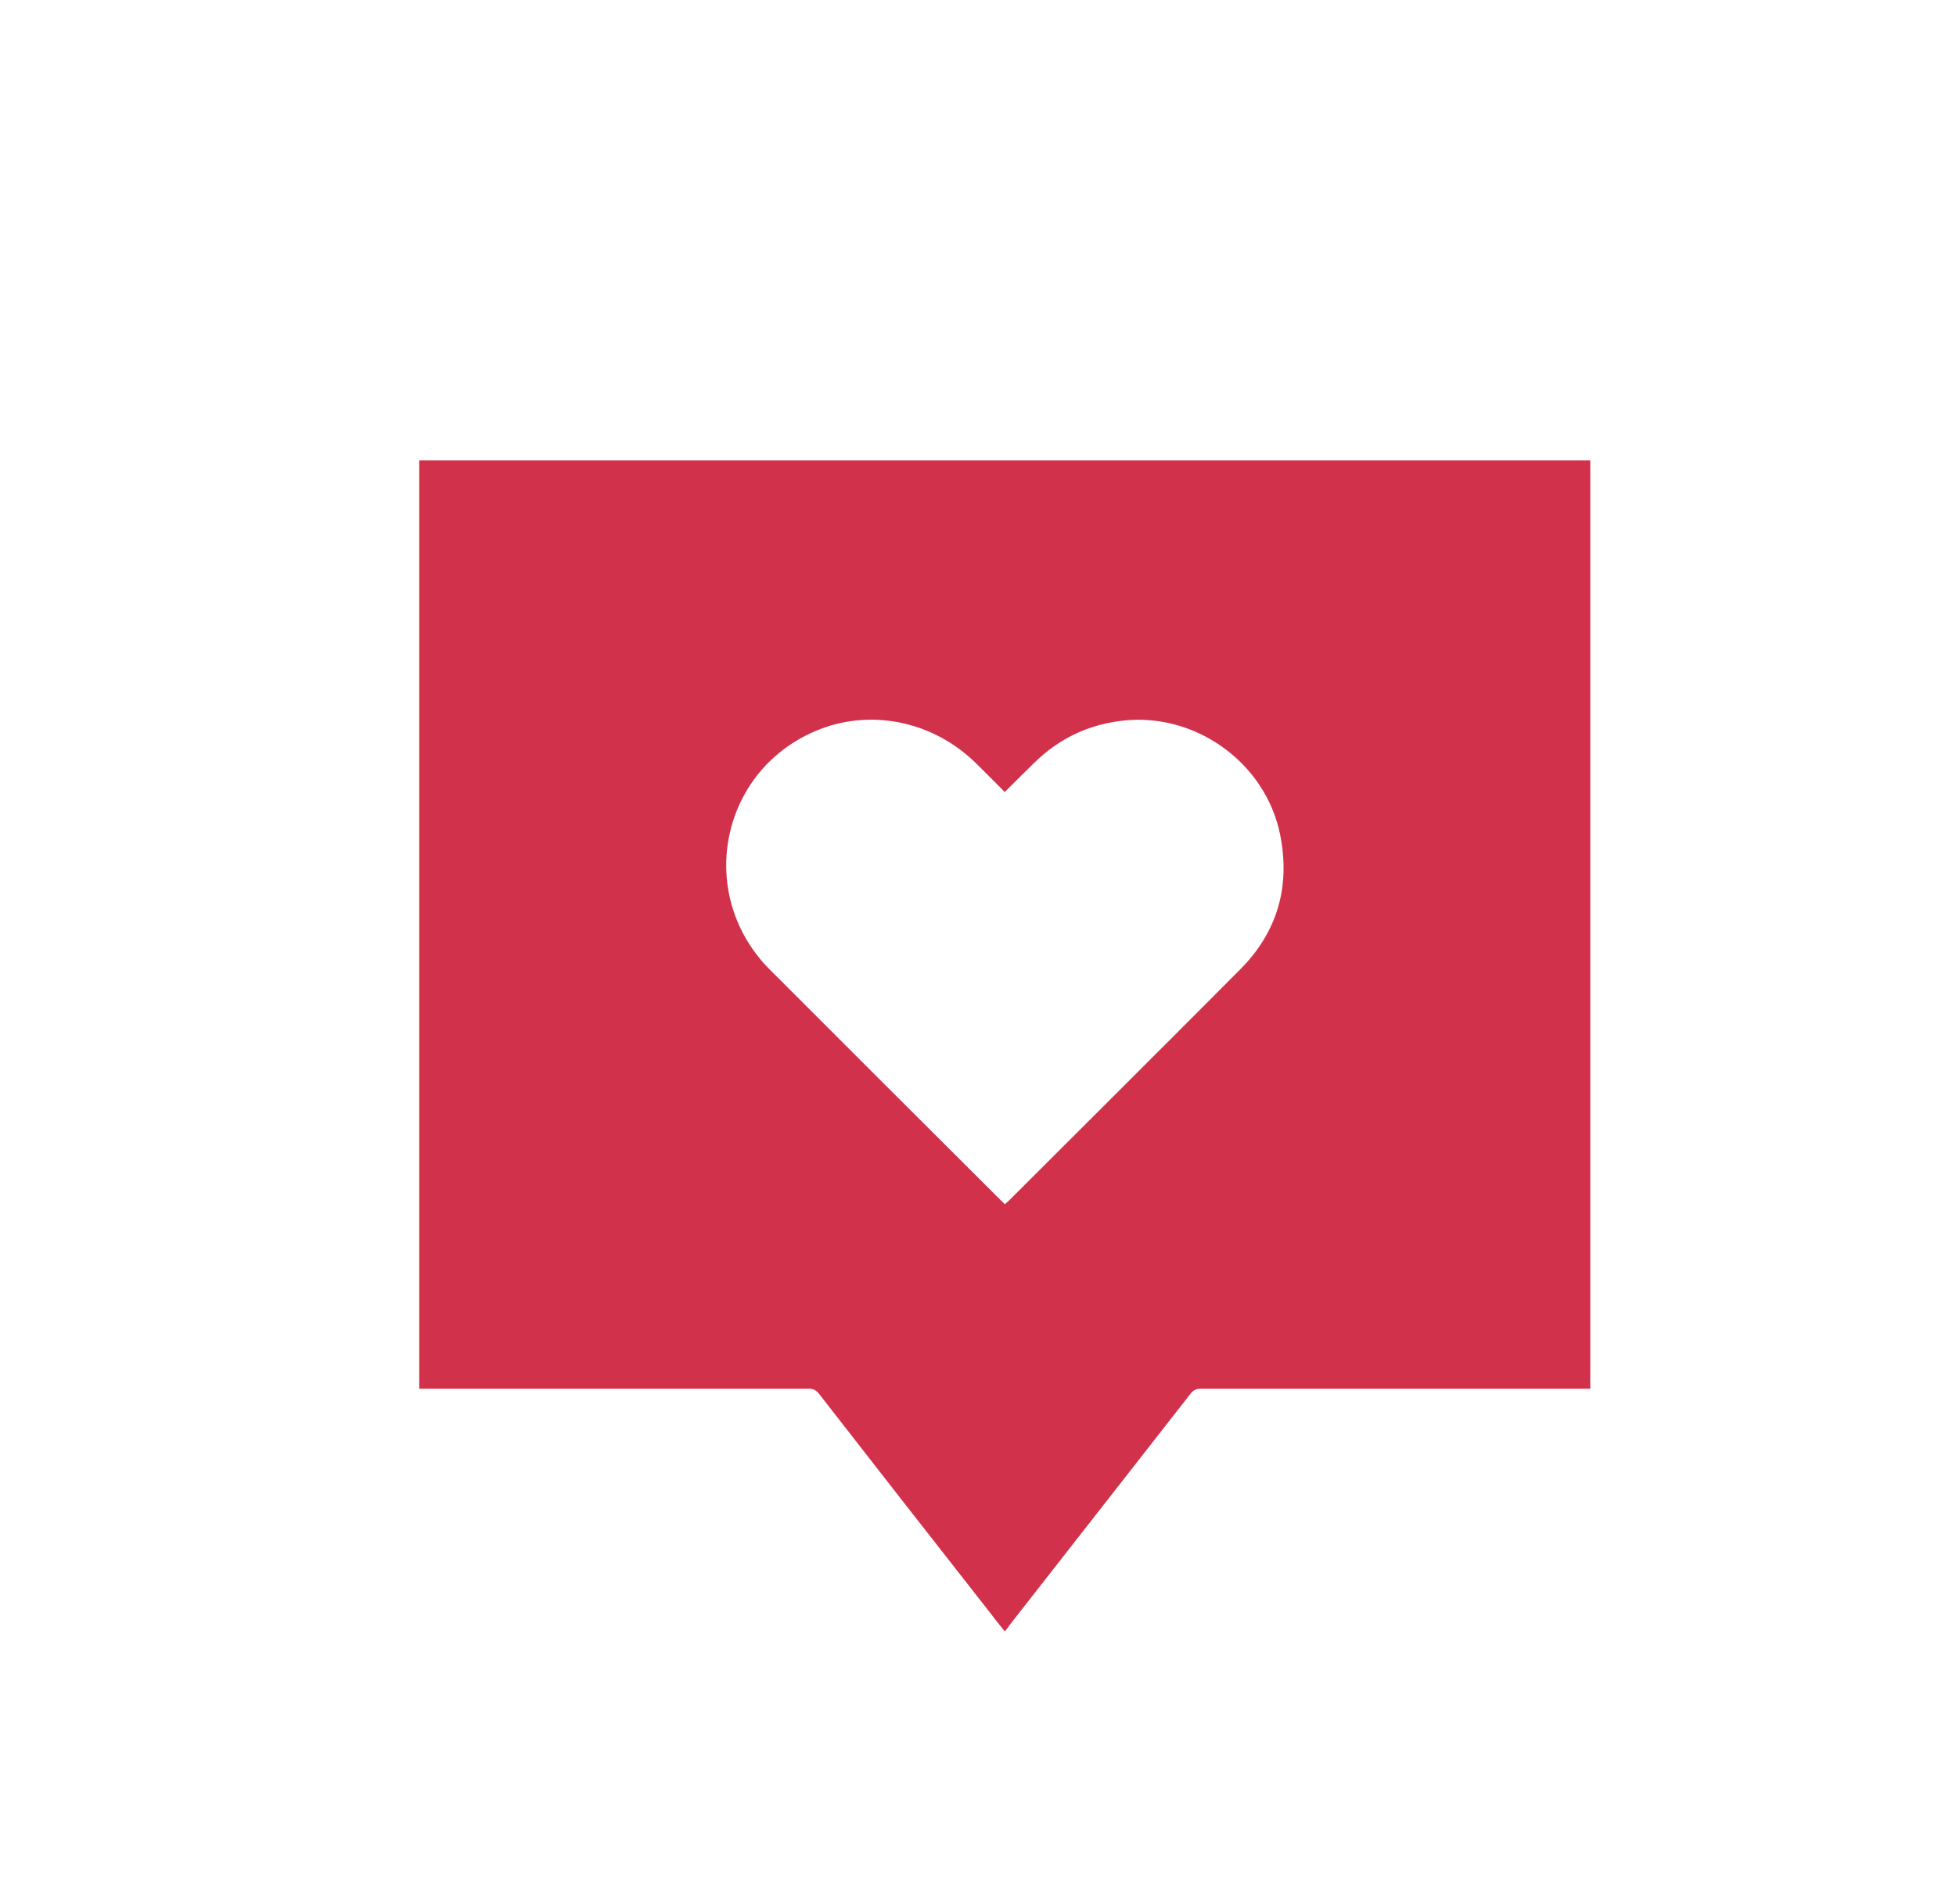 <?xml version="1.0" encoding="UTF-8"?> <svg xmlns="http://www.w3.org/2000/svg" xmlns:xlink="http://www.w3.org/1999/xlink" version="1.1" id="Слой_1" x="0px" y="0px" viewBox="0 0 76 74" style="enable-background:new 0 0 76 74;" xml:space="preserve"> <style type="text/css"> .st0{fill-rule:evenodd;clip-rule:evenodd;fill:#D2314B;} </style> <path class="st0" d="M39.04,63.4c-0.21-0.26-0.4-0.5-0.59-0.75c-2.22-2.83-4.43-5.66-6.64-8.5c-0.11-0.13-0.21-0.18-0.38-0.18 c-4.96,0-9.92,0-14.88,0c-0.08,0-0.16,0-0.26,0c0-12.03,0-24.05,0-36.08c15.16,0,30.33,0,45.5,0c0,12.02,0,24.03,0,36.08 c-0.09,0-0.18,0-0.28,0c-4.95,0-9.91,0-14.86,0c-0.17,0-0.28,0.05-0.39,0.19c-2.35,3.01-4.71,6.02-7.06,9.03 C39.16,63.26,39.11,63.32,39.04,63.4z M39.04,30.78c-0.39-0.39-0.74-0.75-1.11-1.11c-1.69-1.67-4.17-2.16-6.27-1.25 c-3.72,1.6-4.62,6.39-1.74,9.27c2.98,2.98,5.96,5.96,8.94,8.93c0.06,0.06,0.12,0.11,0.18,0.18c0.06-0.05,0.11-0.09,0.16-0.14 c3-3,6.01-5.99,9-9c1.44-1.45,1.94-3.22,1.54-5.22c-0.57-2.84-3.37-4.81-6.23-4.42c-1.3,0.17-2.41,0.72-3.34,1.64 C39.8,30.02,39.43,30.39,39.04,30.78z"></path> </svg> 